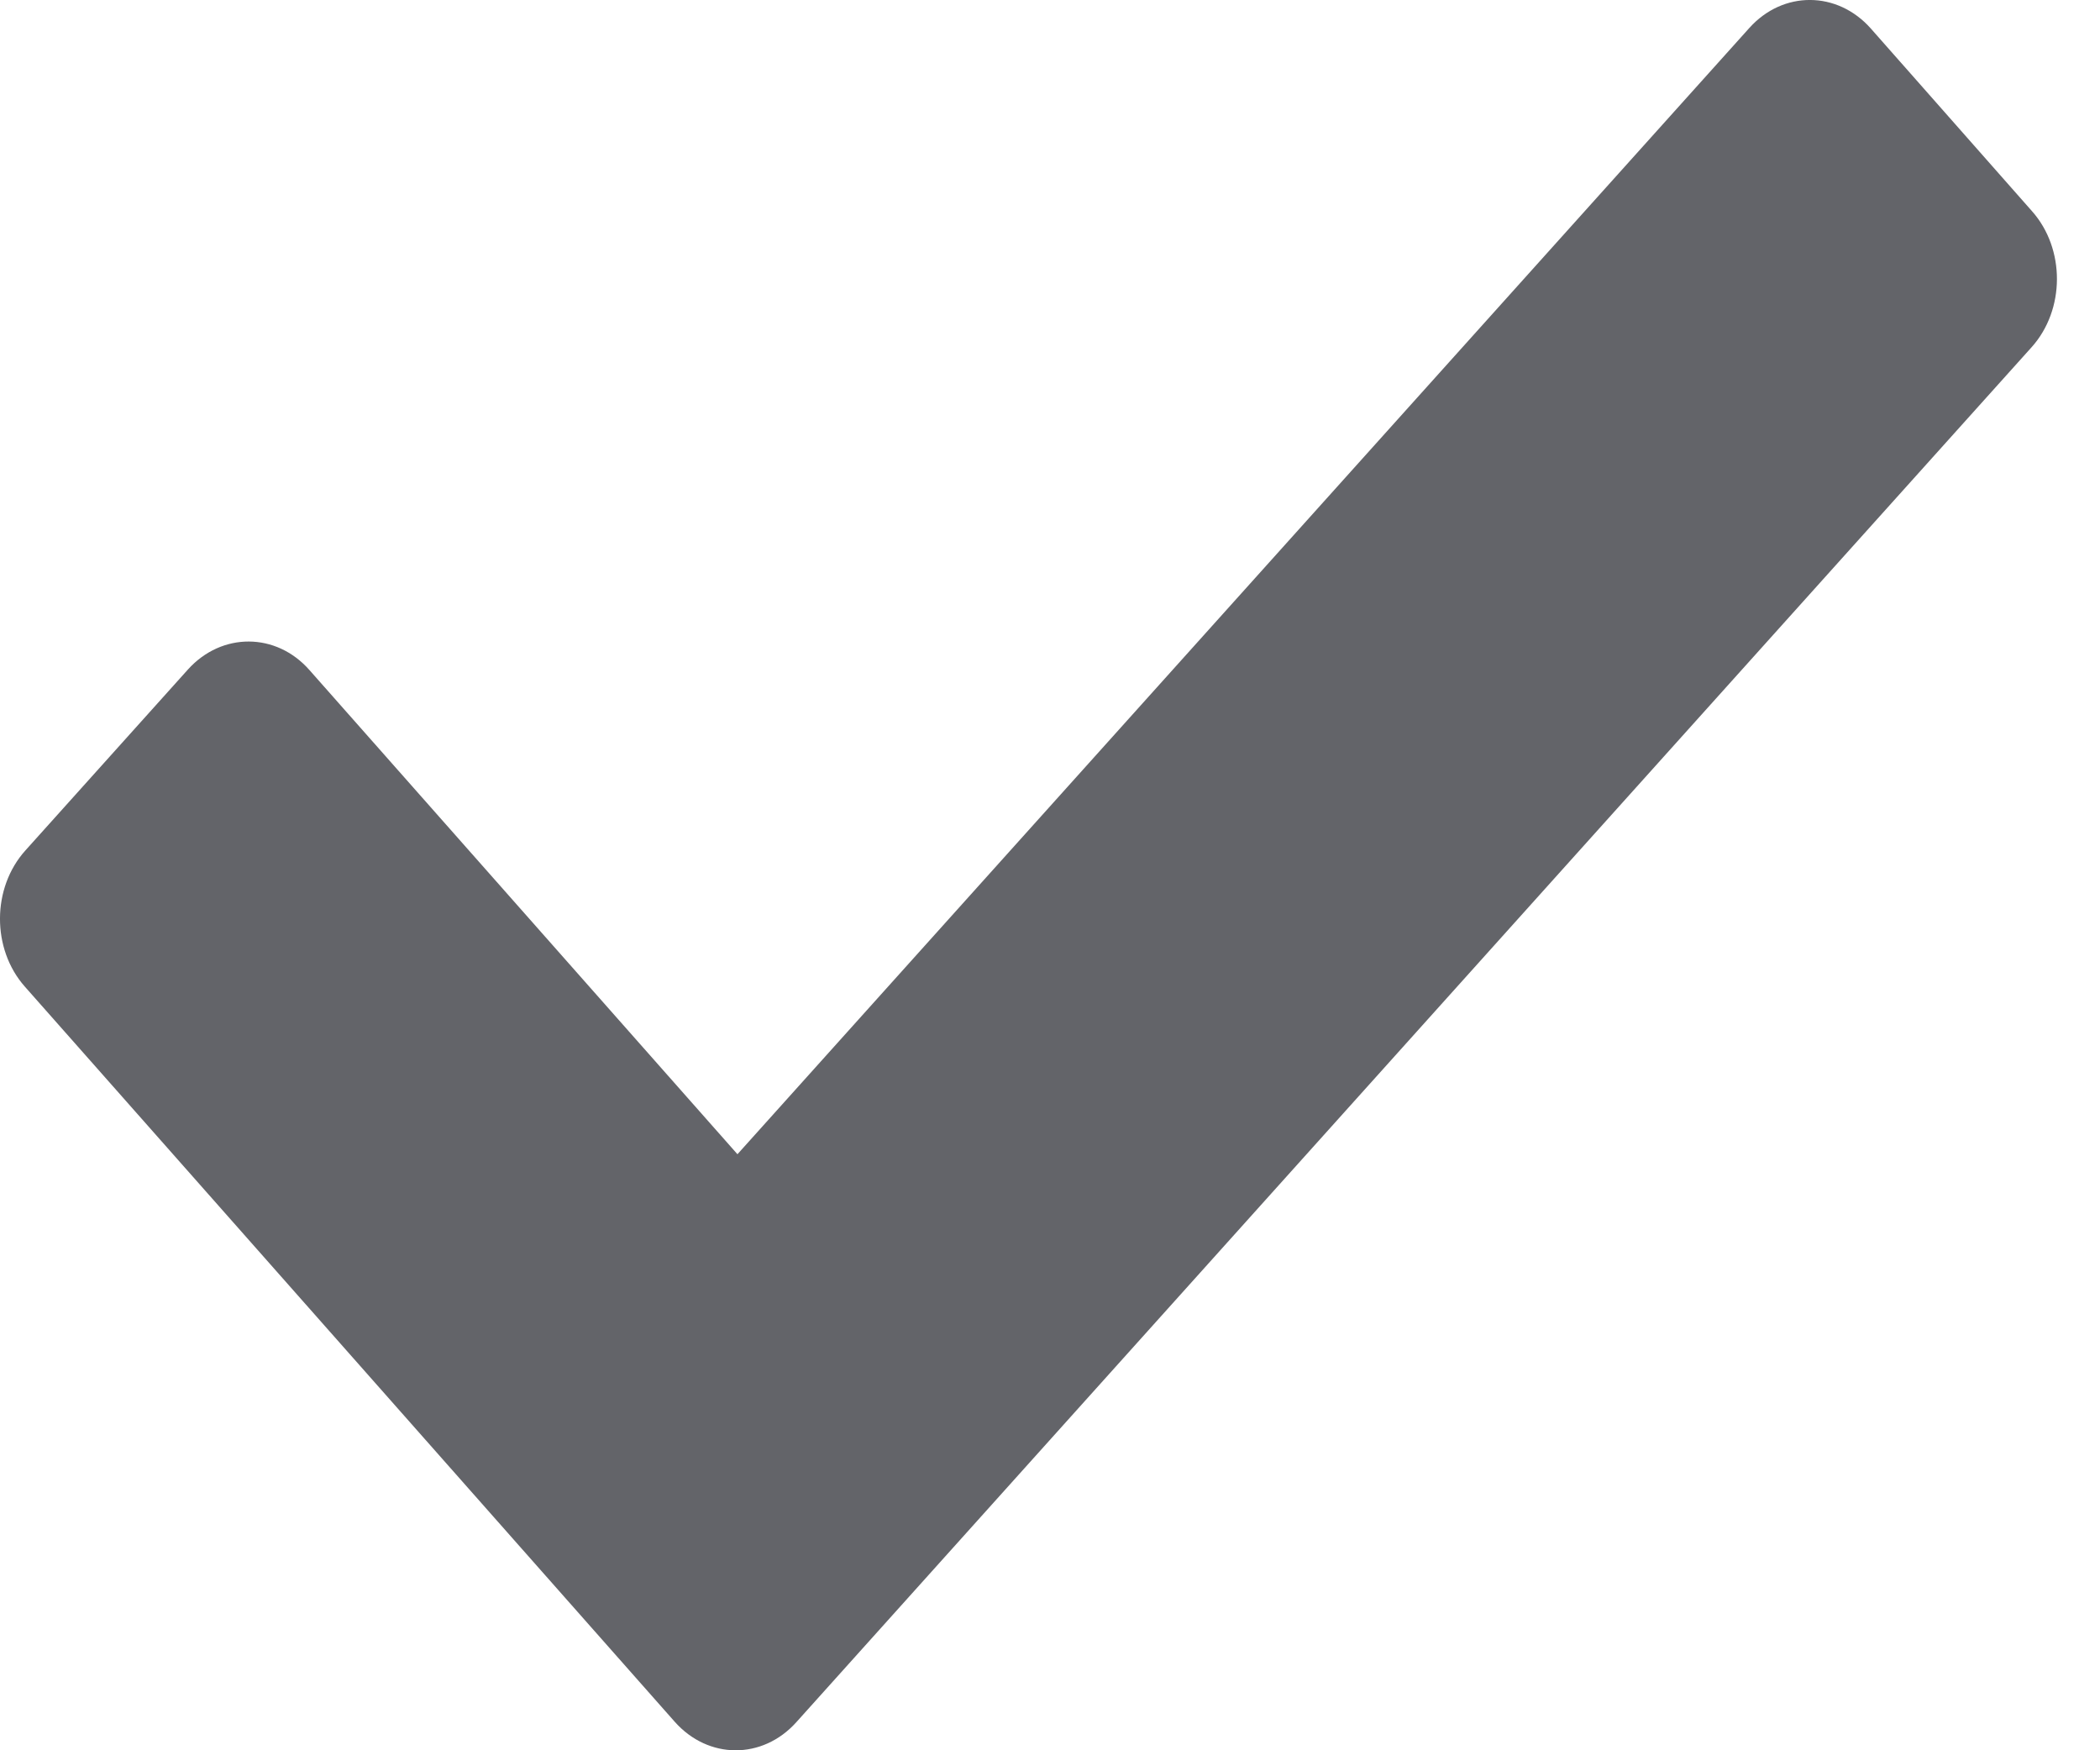 <svg width="24" height="20" viewBox="0 0 24 20" fill="none" xmlns="http://www.w3.org/2000/svg">
<g id="Group">
<path id="Vector" d="M23.217 3.969L9.1 19.68C8.714 20.109 8.095 20.107 7.711 19.674L0.284 11.274C-0.097 10.844 -0.095 10.145 0.291 9.717L2.148 7.65C2.534 7.222 3.156 7.224 3.537 7.657L8.428 13.189L19.992 0.32C20.377 -0.109 20.997 -0.107 21.381 0.326L23.222 2.412C23.605 2.842 23.603 3.541 23.217 3.969Z" fill="#636469"/>
</g>
</svg>

